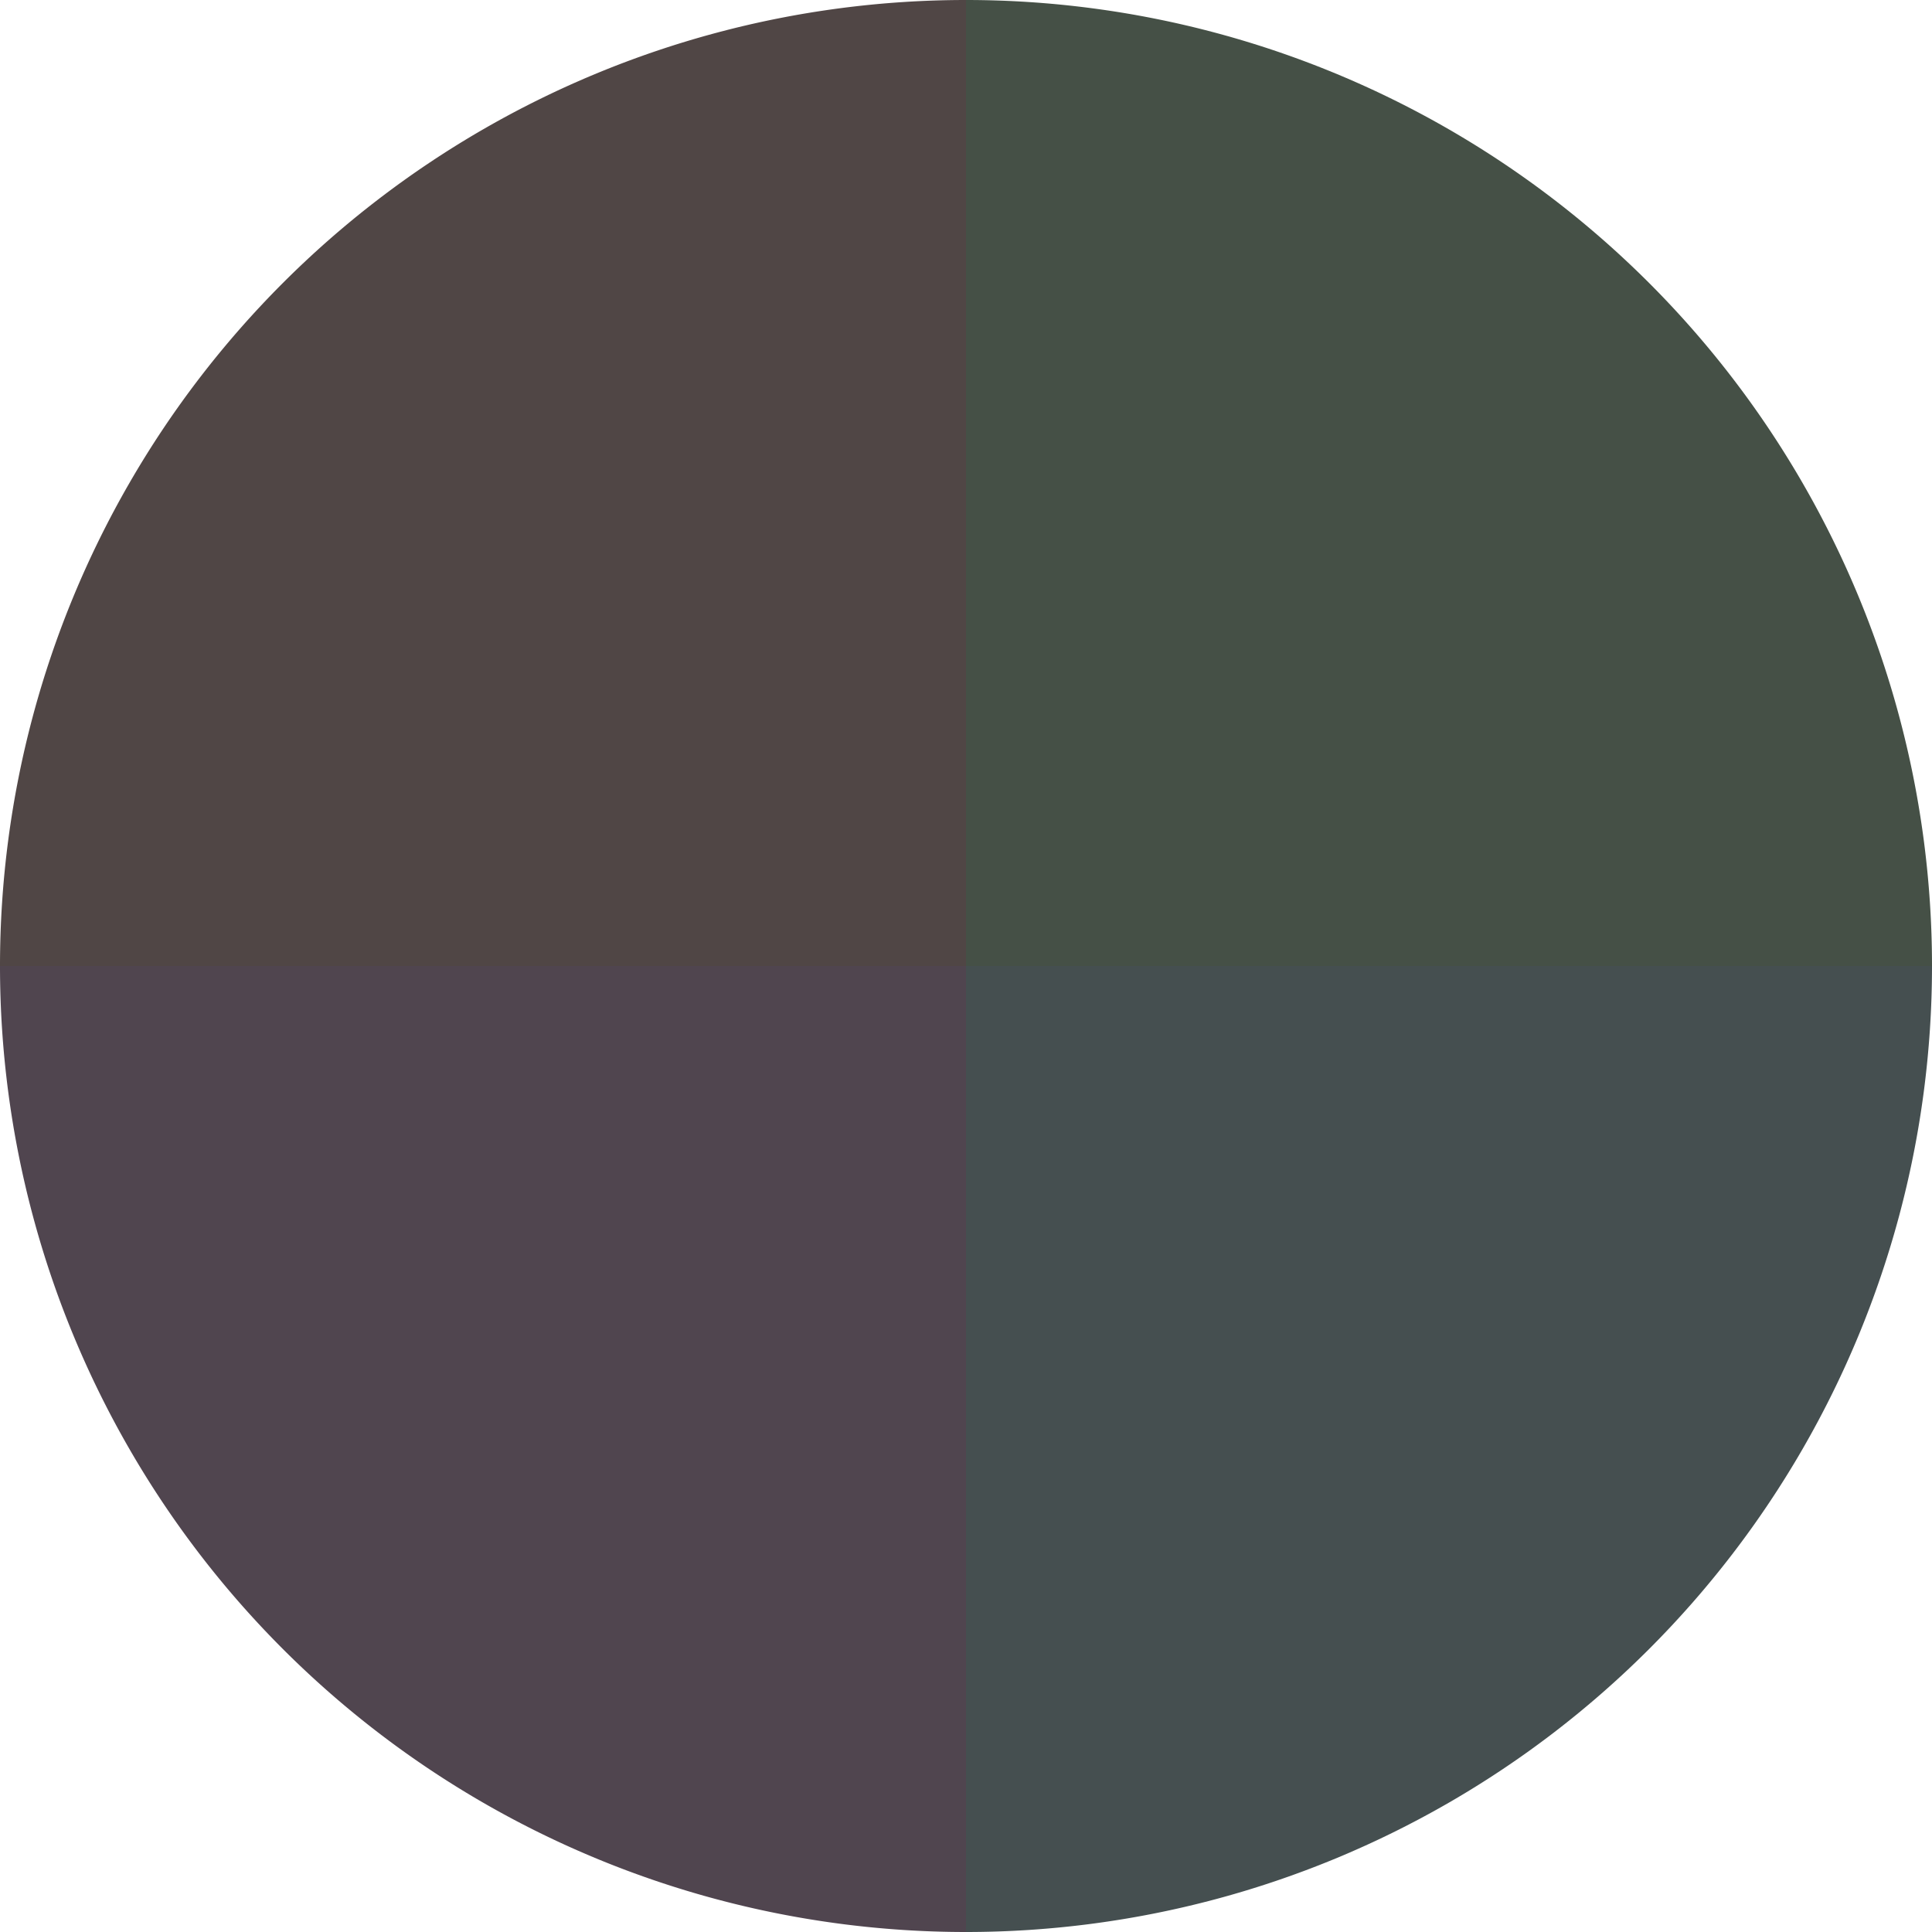 <?xml version="1.0" standalone="no"?>
<svg width="500" height="500" viewBox="-1 -1 2 2" xmlns="http://www.w3.org/2000/svg">
        <path d="M 0 -1 
             A 1,1 0 0,1 1 0             L 0,0
             z" fill="#455046" />
            <path d="M 1 0 
             A 1,1 0 0,1 0 1             L 0,0
             z" fill="#454f50" />
            <path d="M 0 1 
             A 1,1 0 0,1 -1 0             L 0,0
             z" fill="#50454f" />
            <path d="M -1 0 
             A 1,1 0 0,1 -0 -1             L 0,0
             z" fill="#504645" />
    </svg>

